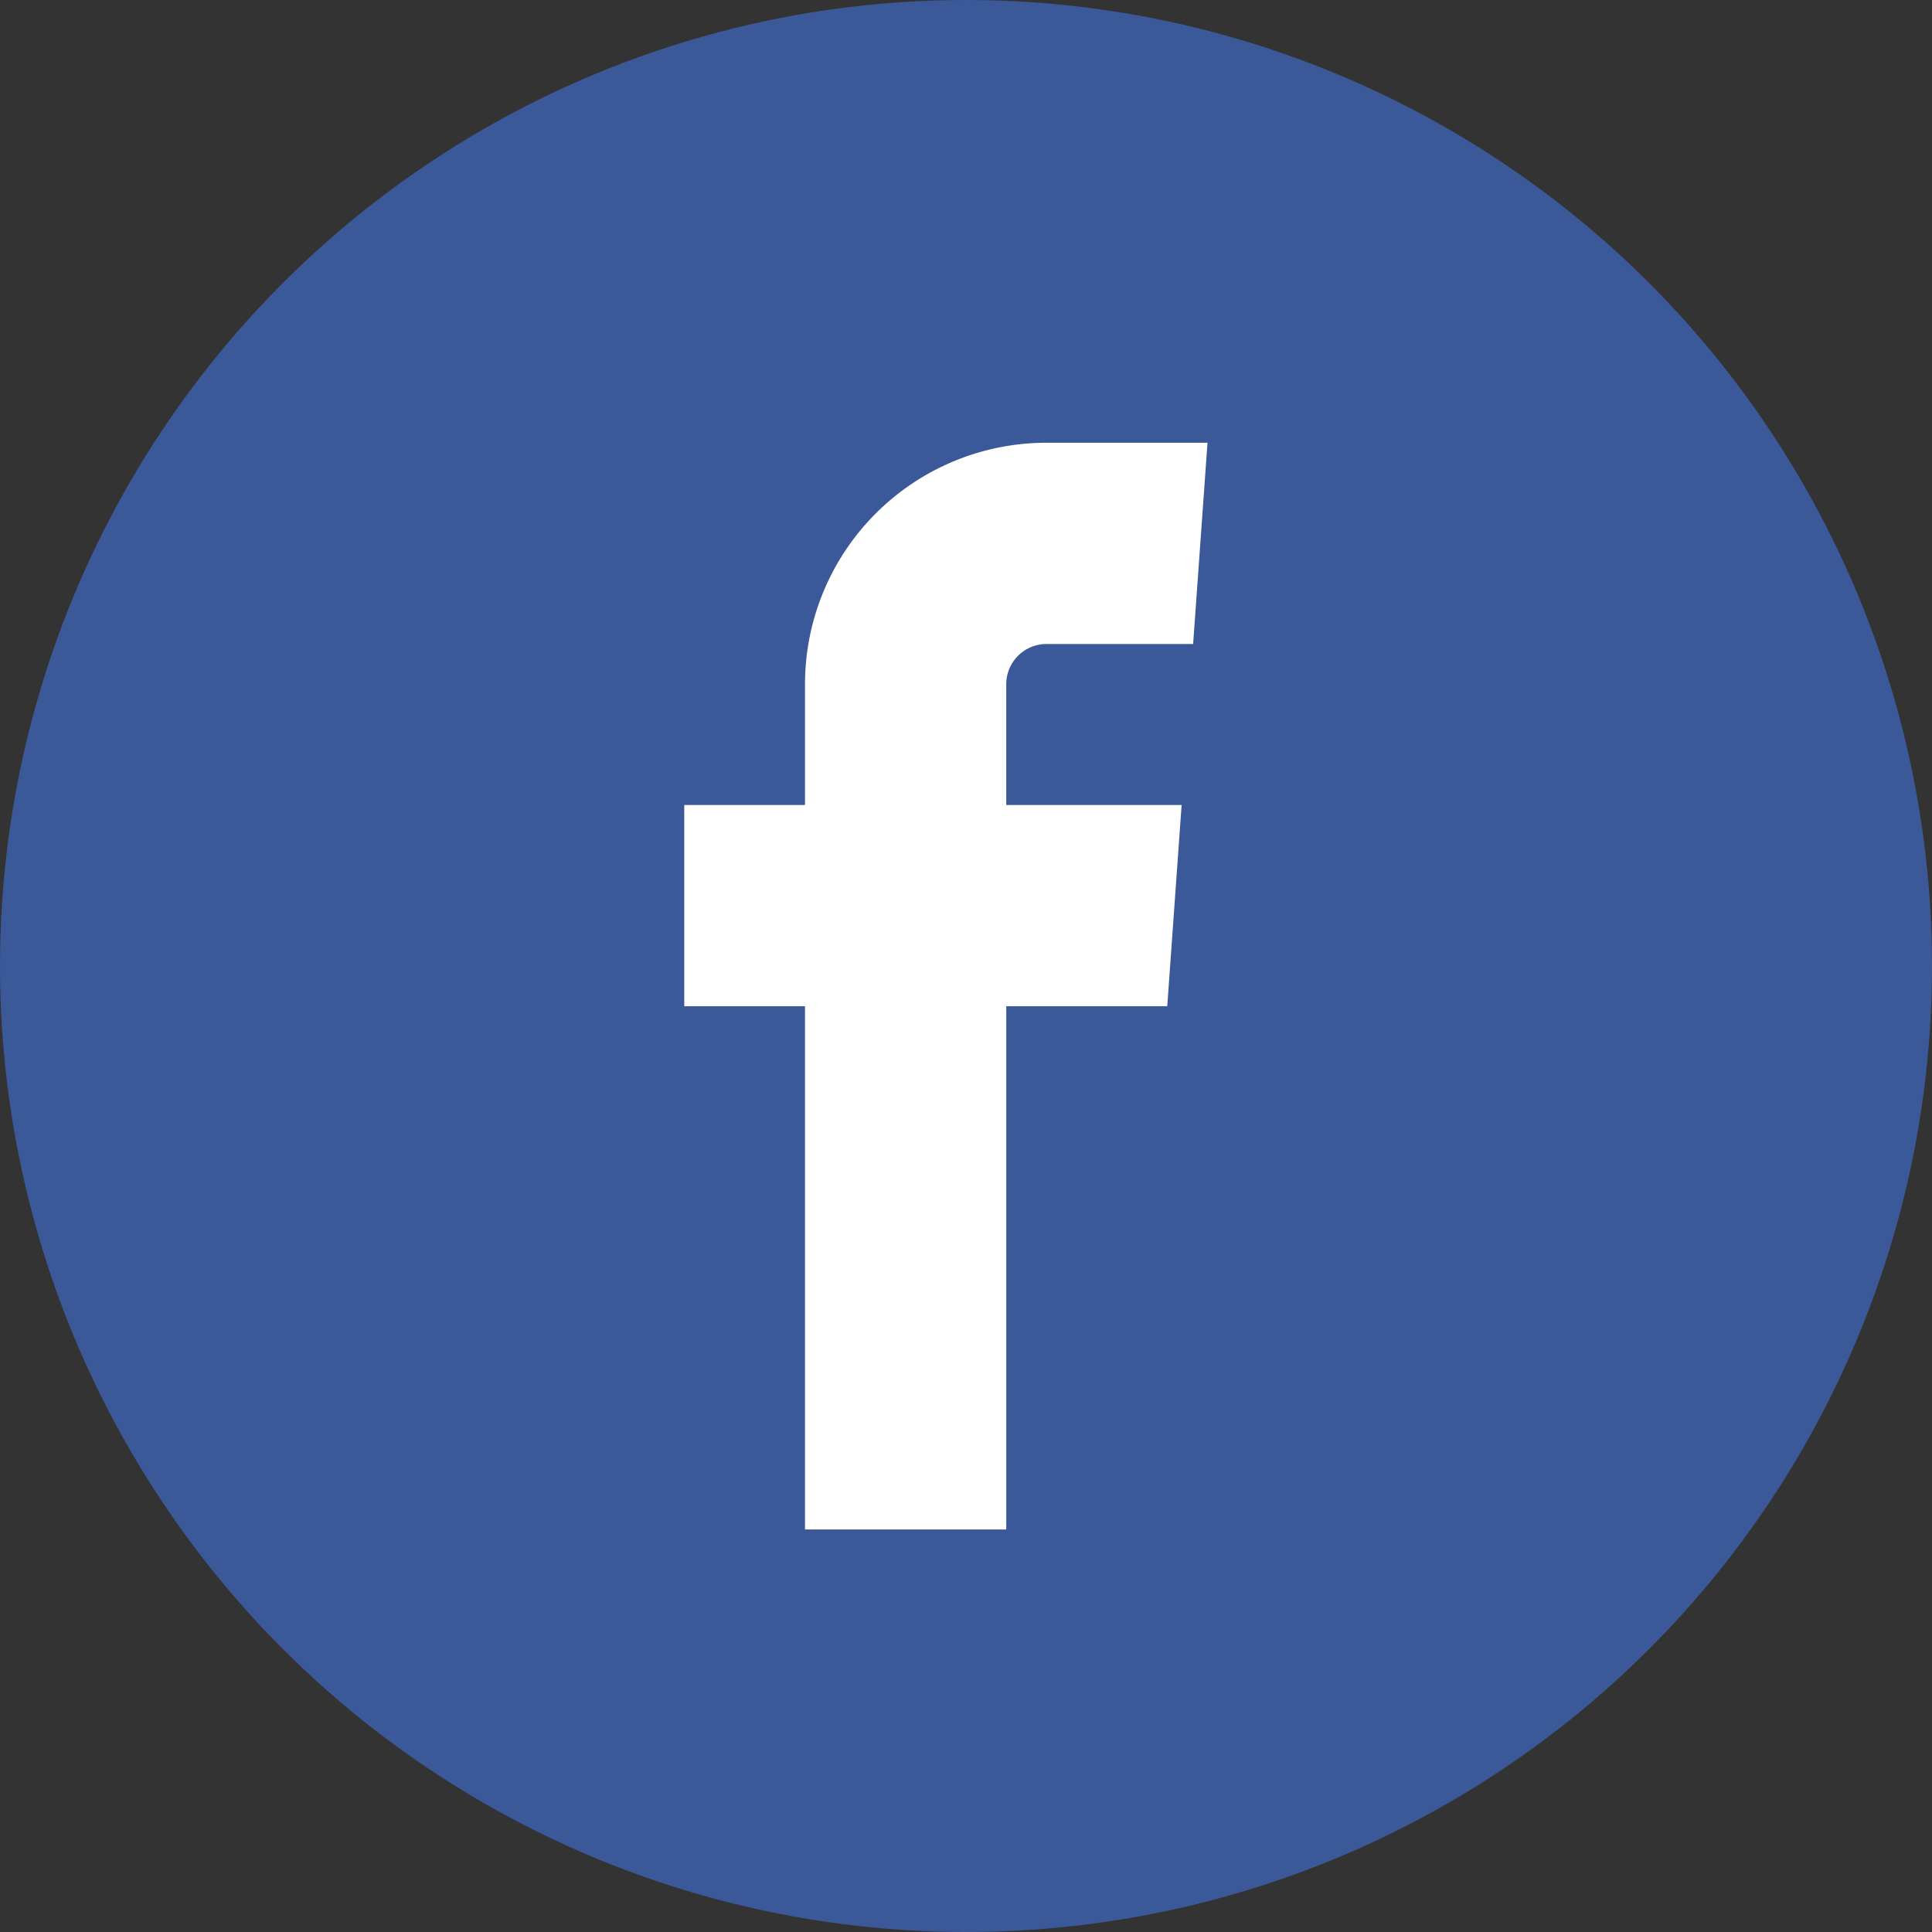 <svg xmlns="http://www.w3.org/2000/svg" width="48" height="48" viewBox="0 0 48 48"><rect x="0" y="0" width="48" height="48" fill="#333333" stroke="none"/><g fill="none" fill-rule="evenodd"><circle cx="24" cy="24" r="24" fill="#3B5998"/><path fill="#FFF" d="M30 11l-.357 5H26a1 1 0 0 0-1 1v3h4.357L29 25h-4v13h-5V25h-3v-5h3v-3a6 6 0 0 1 6-6h4z"/></g></svg>